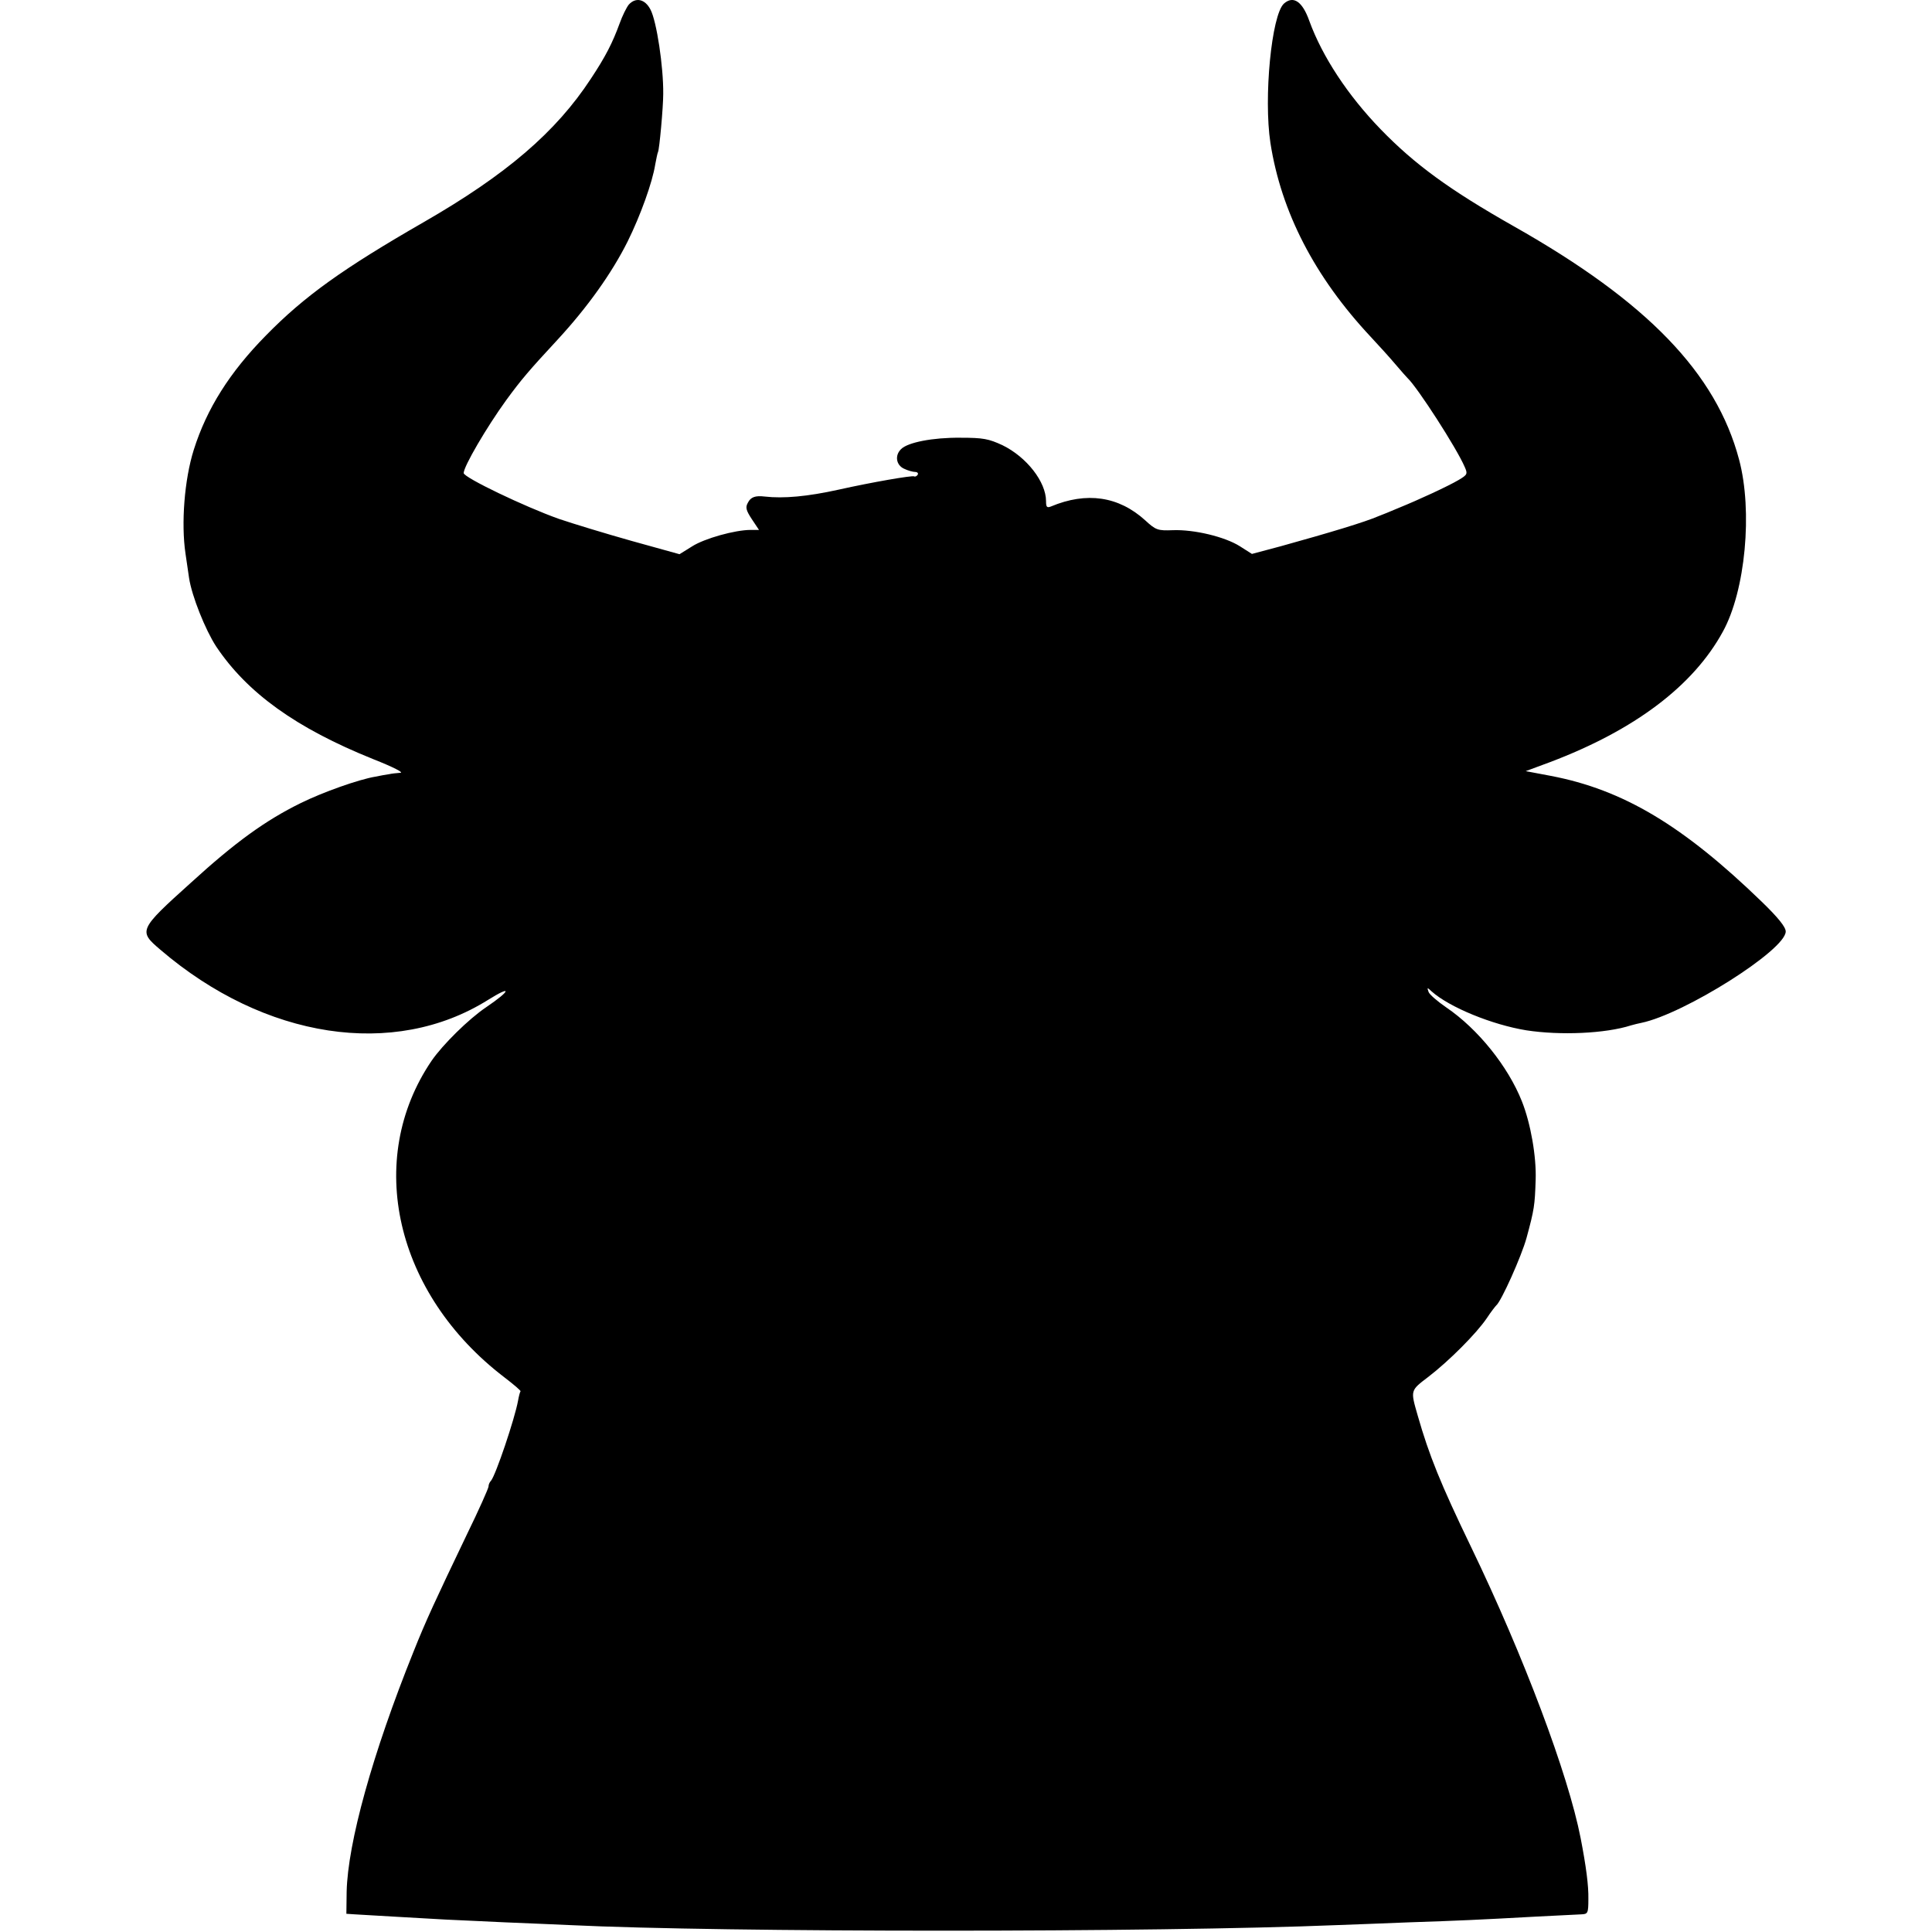 <svg height="700pt" preserveAspectRatio="xMidYMid meet" viewBox="0 0 700 700" width="700pt" xmlns="http://www.w3.org/2000/svg"><path d="m2278 6983c-8-10-23-40-33-68-26-71-51-120-104-200-127-194-307-348-606-520-292-168-432-268-571-410-132-134-215-266-262-415-34-108-46-267-30-375 4-27 10-67 13-89 10-66 59-188 98-248 113-169 290-296 568-408 76-30 114-50 99-50-14-1-32-3-40-5-8-1-31-5-50-9-60-10-190-56-271-96-128-63-237-142-397-288-190-171-191-175-111-243 378-324 847-395 1187-182 88 55 84 35-6-26-64-43-158-136-198-194-244-359-132-845 263-1147 34-26 61-49 59-51s-6-17-9-34c-12-66-81-270-98-290-5-5-9-14-9-21 0-6-35-85-79-175-113-236-148-311-193-424-149-370-238-693-242-869l-1-80 30-2c34-2 255-15 330-19 28-1 124-6 215-10s197-8 235-10c556-27 2123-27 2780 0 50 2 167 6 260 10 180 6 248 9 465 21 74 4 146 7 160 8 23 1 25 4 25 56 1 47-8 117-28 220-45 231-206 659-397 1055-111 230-152 332-193 475-27 94-28 91 39 142 74 57 173 156 211 212 15 23 31 43 34 46 18 14 92 179 110 245 28 103 30 118 33 210 3 84-18 205-50 285-50 126-159 262-274 340-32 22-61 47-64 56-6 17-5 17 11 2 65-58 220-121 343-141 123-19 287-12 380 18 10 3 27 7 37 9 155 32 523 264 523 331 0 16-27 50-87 108-285 276-502 406-765 456l-90 17 89 33c306 116 518 276 625 472 82 148 109 437 59 624-83 313-333 572-816 845-233 132-359 224-483 352-119 123-211 263-258 392-25 71-58 93-92 63-45-41-74-341-49-505 39-250 160-485 363-702 28-30 69-75 90-100s41-47 44-50c36-34 178-254 207-322 11-25 10-28-22-47-39-23-145-72-219-102-28-12-60-25-71-29-51-22-174-59-354-109l-105-28-44 28c-54 34-165 61-243 58-54-2-61 0-100 36-96 87-212 104-341 50-15-6-18-2-18 19 0 70-70 160-158 203-50 23-69 27-152 27-101 1-191-17-215-41-24-23-18-58 10-71 14-7 33-12 41-12s12-5 9-10c-4-6-10-8-13-6-7 4-152-21-273-48-113-25-200-33-269-25-33 4-50-2-60-22-10-17-7-28 14-60l26-39h-30c-57 0-168-31-213-60l-45-28-173 48c-96 27-214 63-264 80-124 44-345 150-345 166 0 24 83 166 154 264 54 74 83 108 185 218 110 119 198 243 255 357 47 95 90 215 100 279 4 21 8 41 10 45 5 8 19 162 19 211 1 99-24 263-46 305-20 39-54 46-79 18z" transform="matrix(.1 0 0 -.1 0 700)"/></svg>